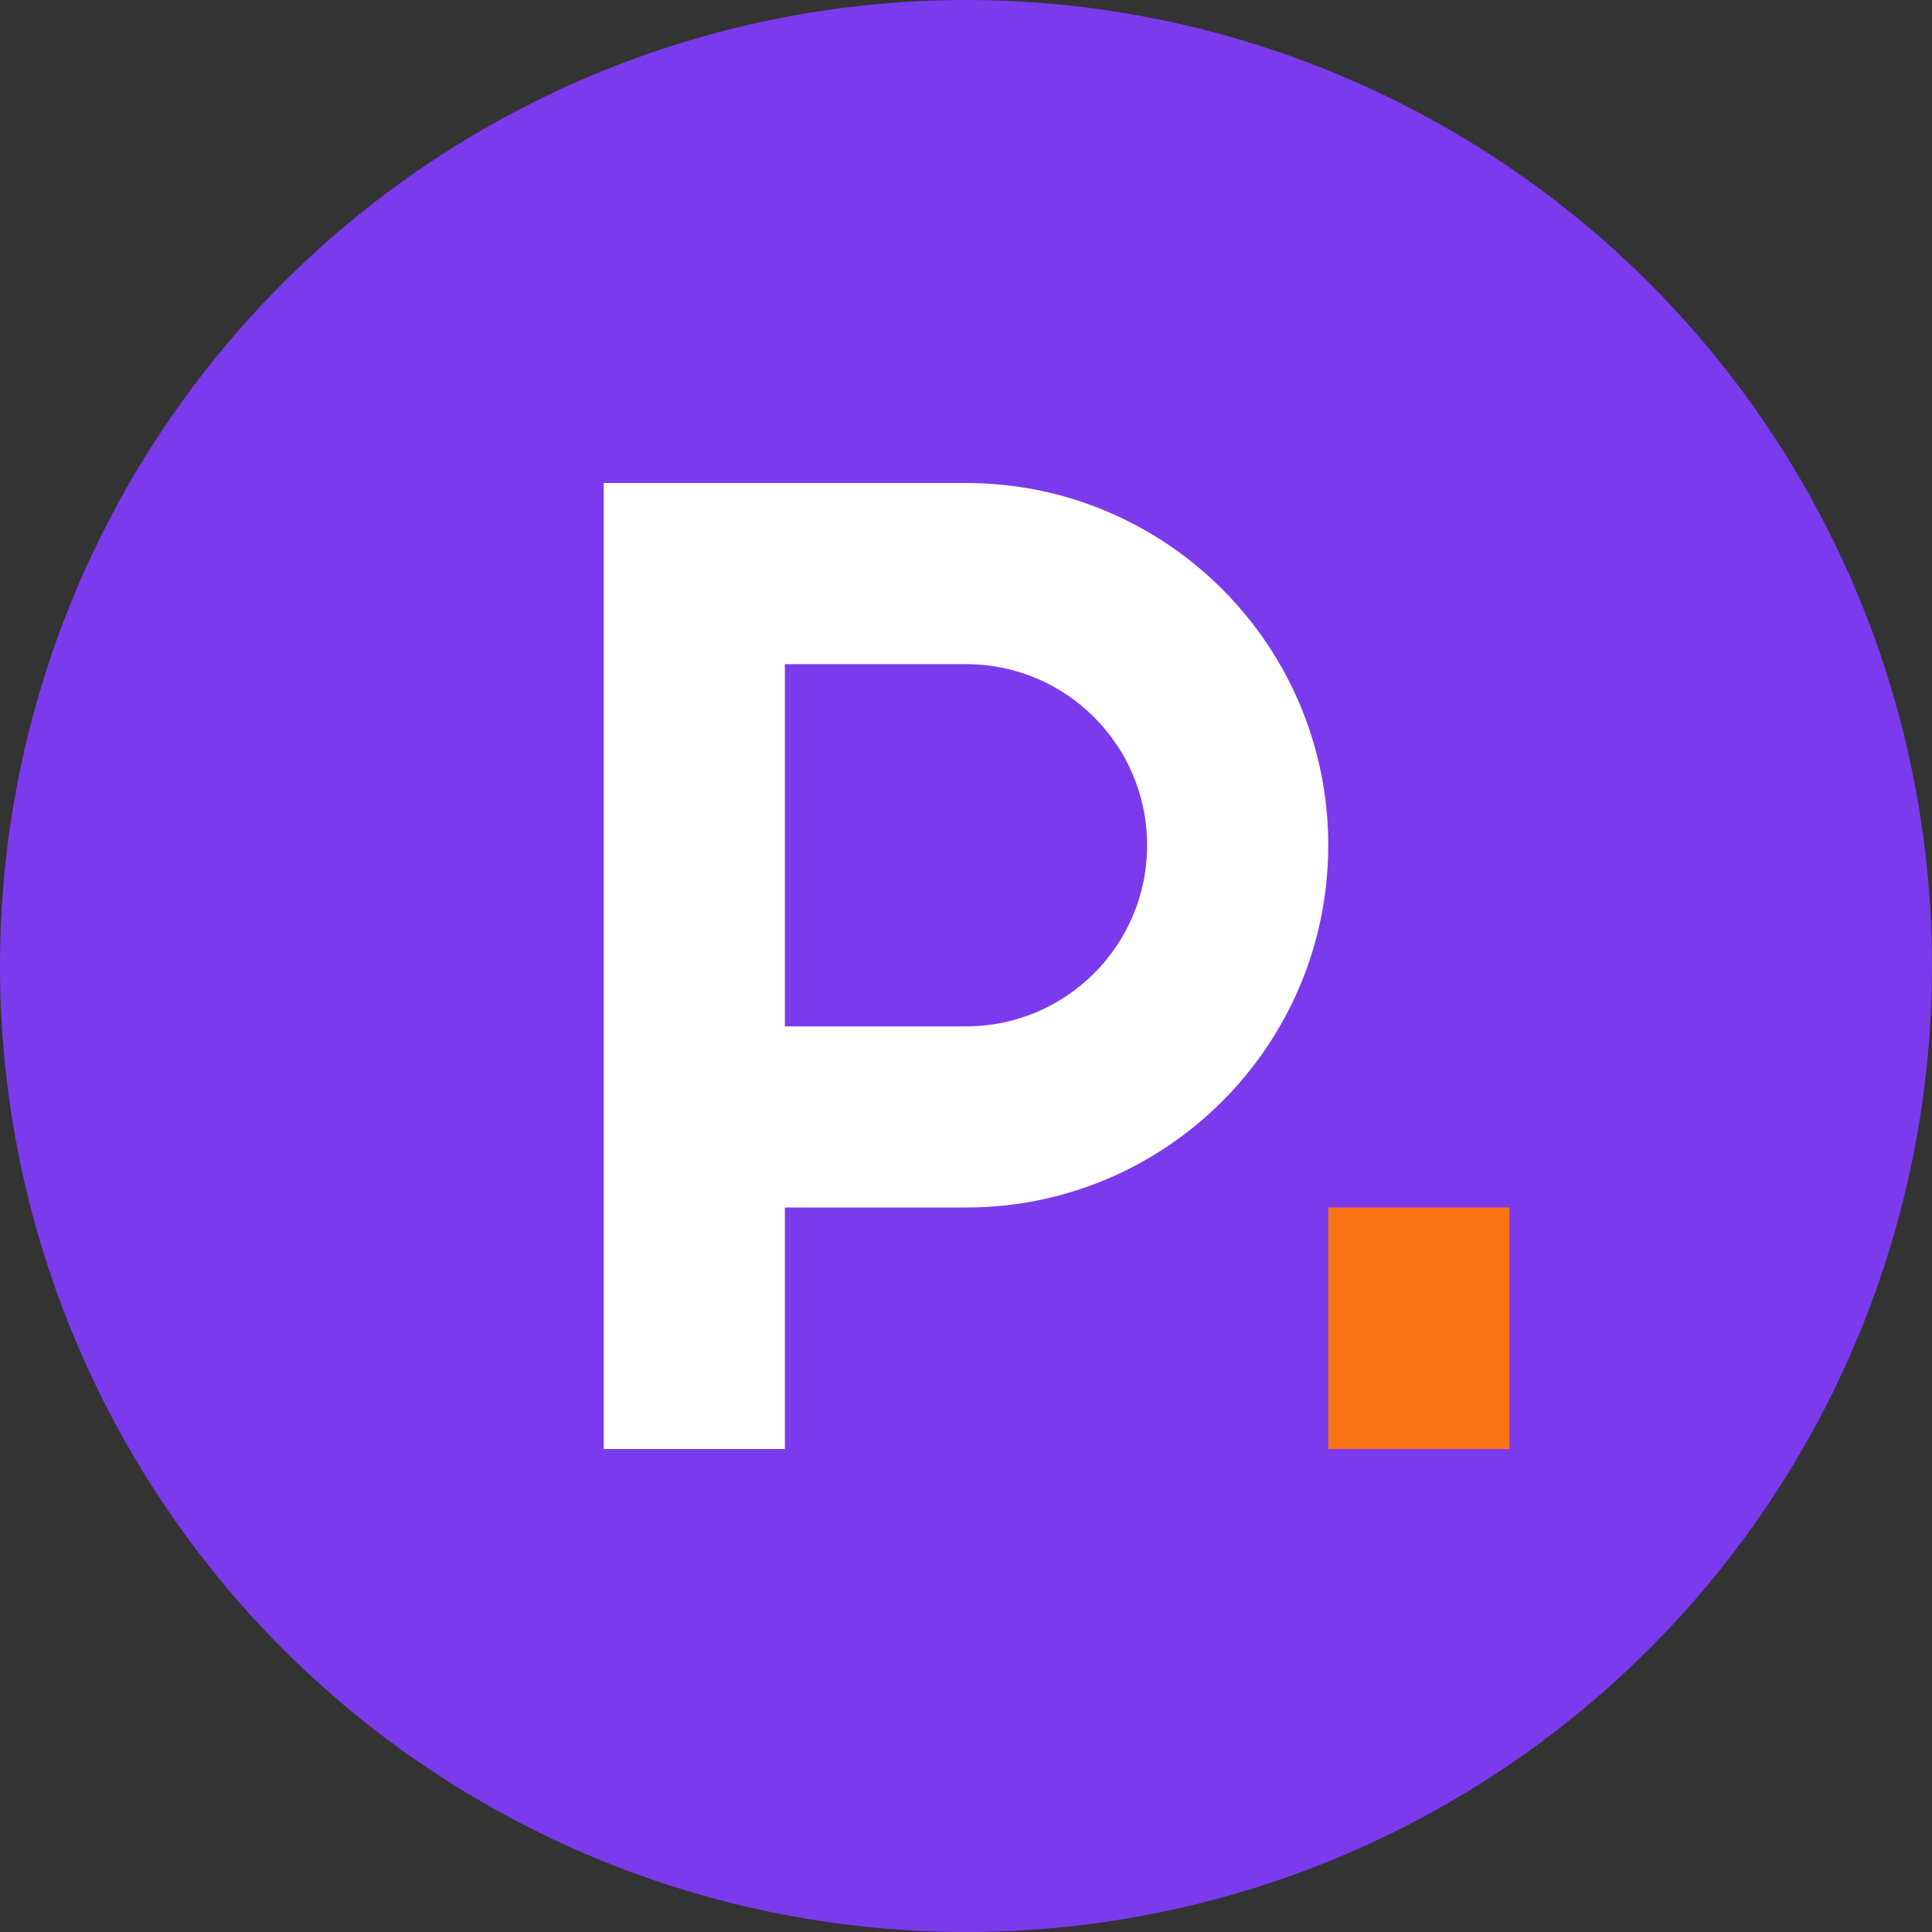<?xml version="1.0" encoding="UTF-8"?>
<svg width="32px" height="32px" viewBox="0 0 32 32" version="1.1" xmlns="http://www.w3.org/2000/svg">
    <rect x="0" y="0" width="32" height="32" fill="#333333" stroke="none"/>
    <title>PubliBet Favicon</title>
    <g id="Favicon" stroke="none" stroke-width="1" fill="none" fill-rule="evenodd">
        <circle id="Background" fill="#7C3AED" cx="16" cy="16" r="16"></circle>
        <path d="M10,8 L16,8 C19.314,8 22,10.686 22,14 C22,17.314 19.314,20 16,20 L13,20 L13,24 L10,24 L10,8 Z M13,11 L13,17 L16,17 C17.657,17 19,15.657 19,14 C19,12.343 17.657,11 16,11 L13,11 Z" id="P" fill="#FFFFFF"></path>
        <path d="M22,20 L25,20 L25,24 L22,24 L22,20 Z" id="Dot" fill="#F97316"></path>
    </g>
</svg>
